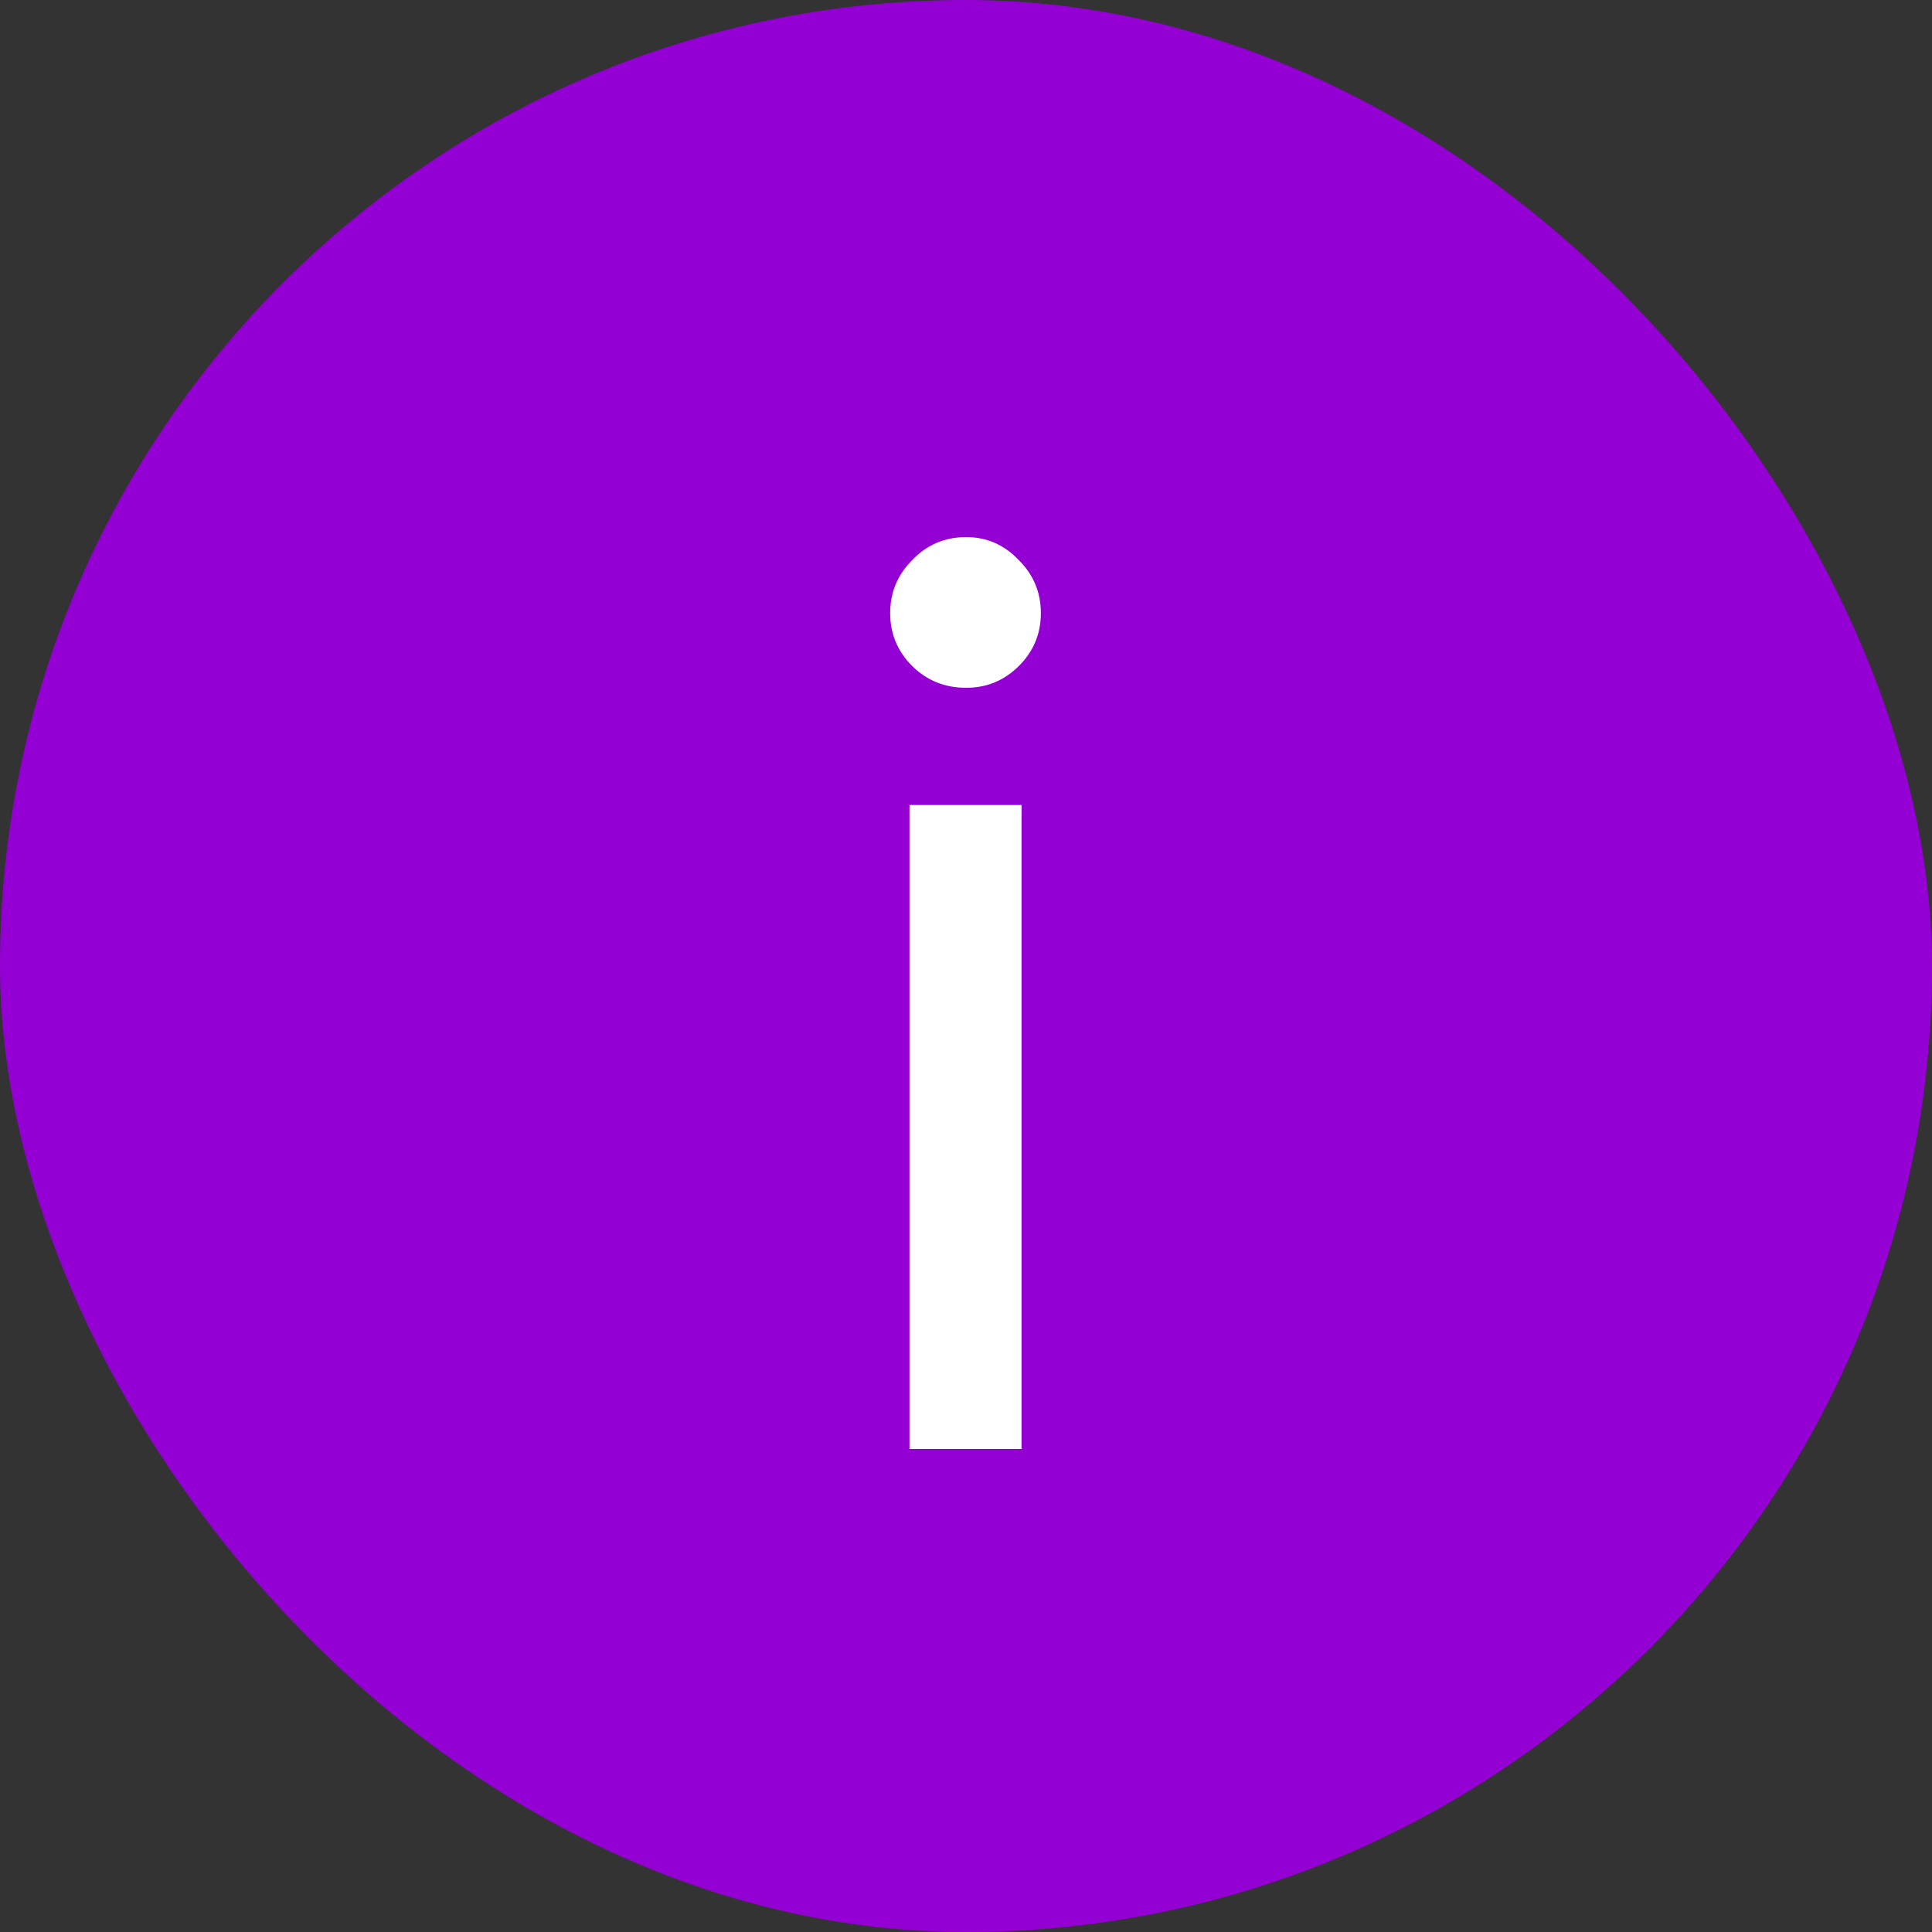 <?xml version="1.0" encoding="UTF-8"?> <svg xmlns="http://www.w3.org/2000/svg" width="24" height="24" viewBox="0 0 24 24" fill="none"><rect x="0" y="0" width="24" height="24" fill="#333333" stroke="none"/> <rect width="24" height="24" rx="12" fill="#9400D3"></rect> <path d="M12.002 8.544C11.736 8.544 11.511 8.453 11.33 8.272C11.149 8.091 11.058 7.872 11.058 7.616C11.058 7.36 11.149 7.141 11.33 6.96C11.511 6.768 11.736 6.672 12.002 6.672C12.258 6.672 12.477 6.768 12.658 6.96C12.839 7.141 12.93 7.36 12.93 7.616C12.93 7.872 12.839 8.091 12.658 8.272C12.477 8.453 12.258 8.544 12.002 8.544ZM12.69 18H11.298V10H12.69V18Z" fill="white"></path> </svg> 